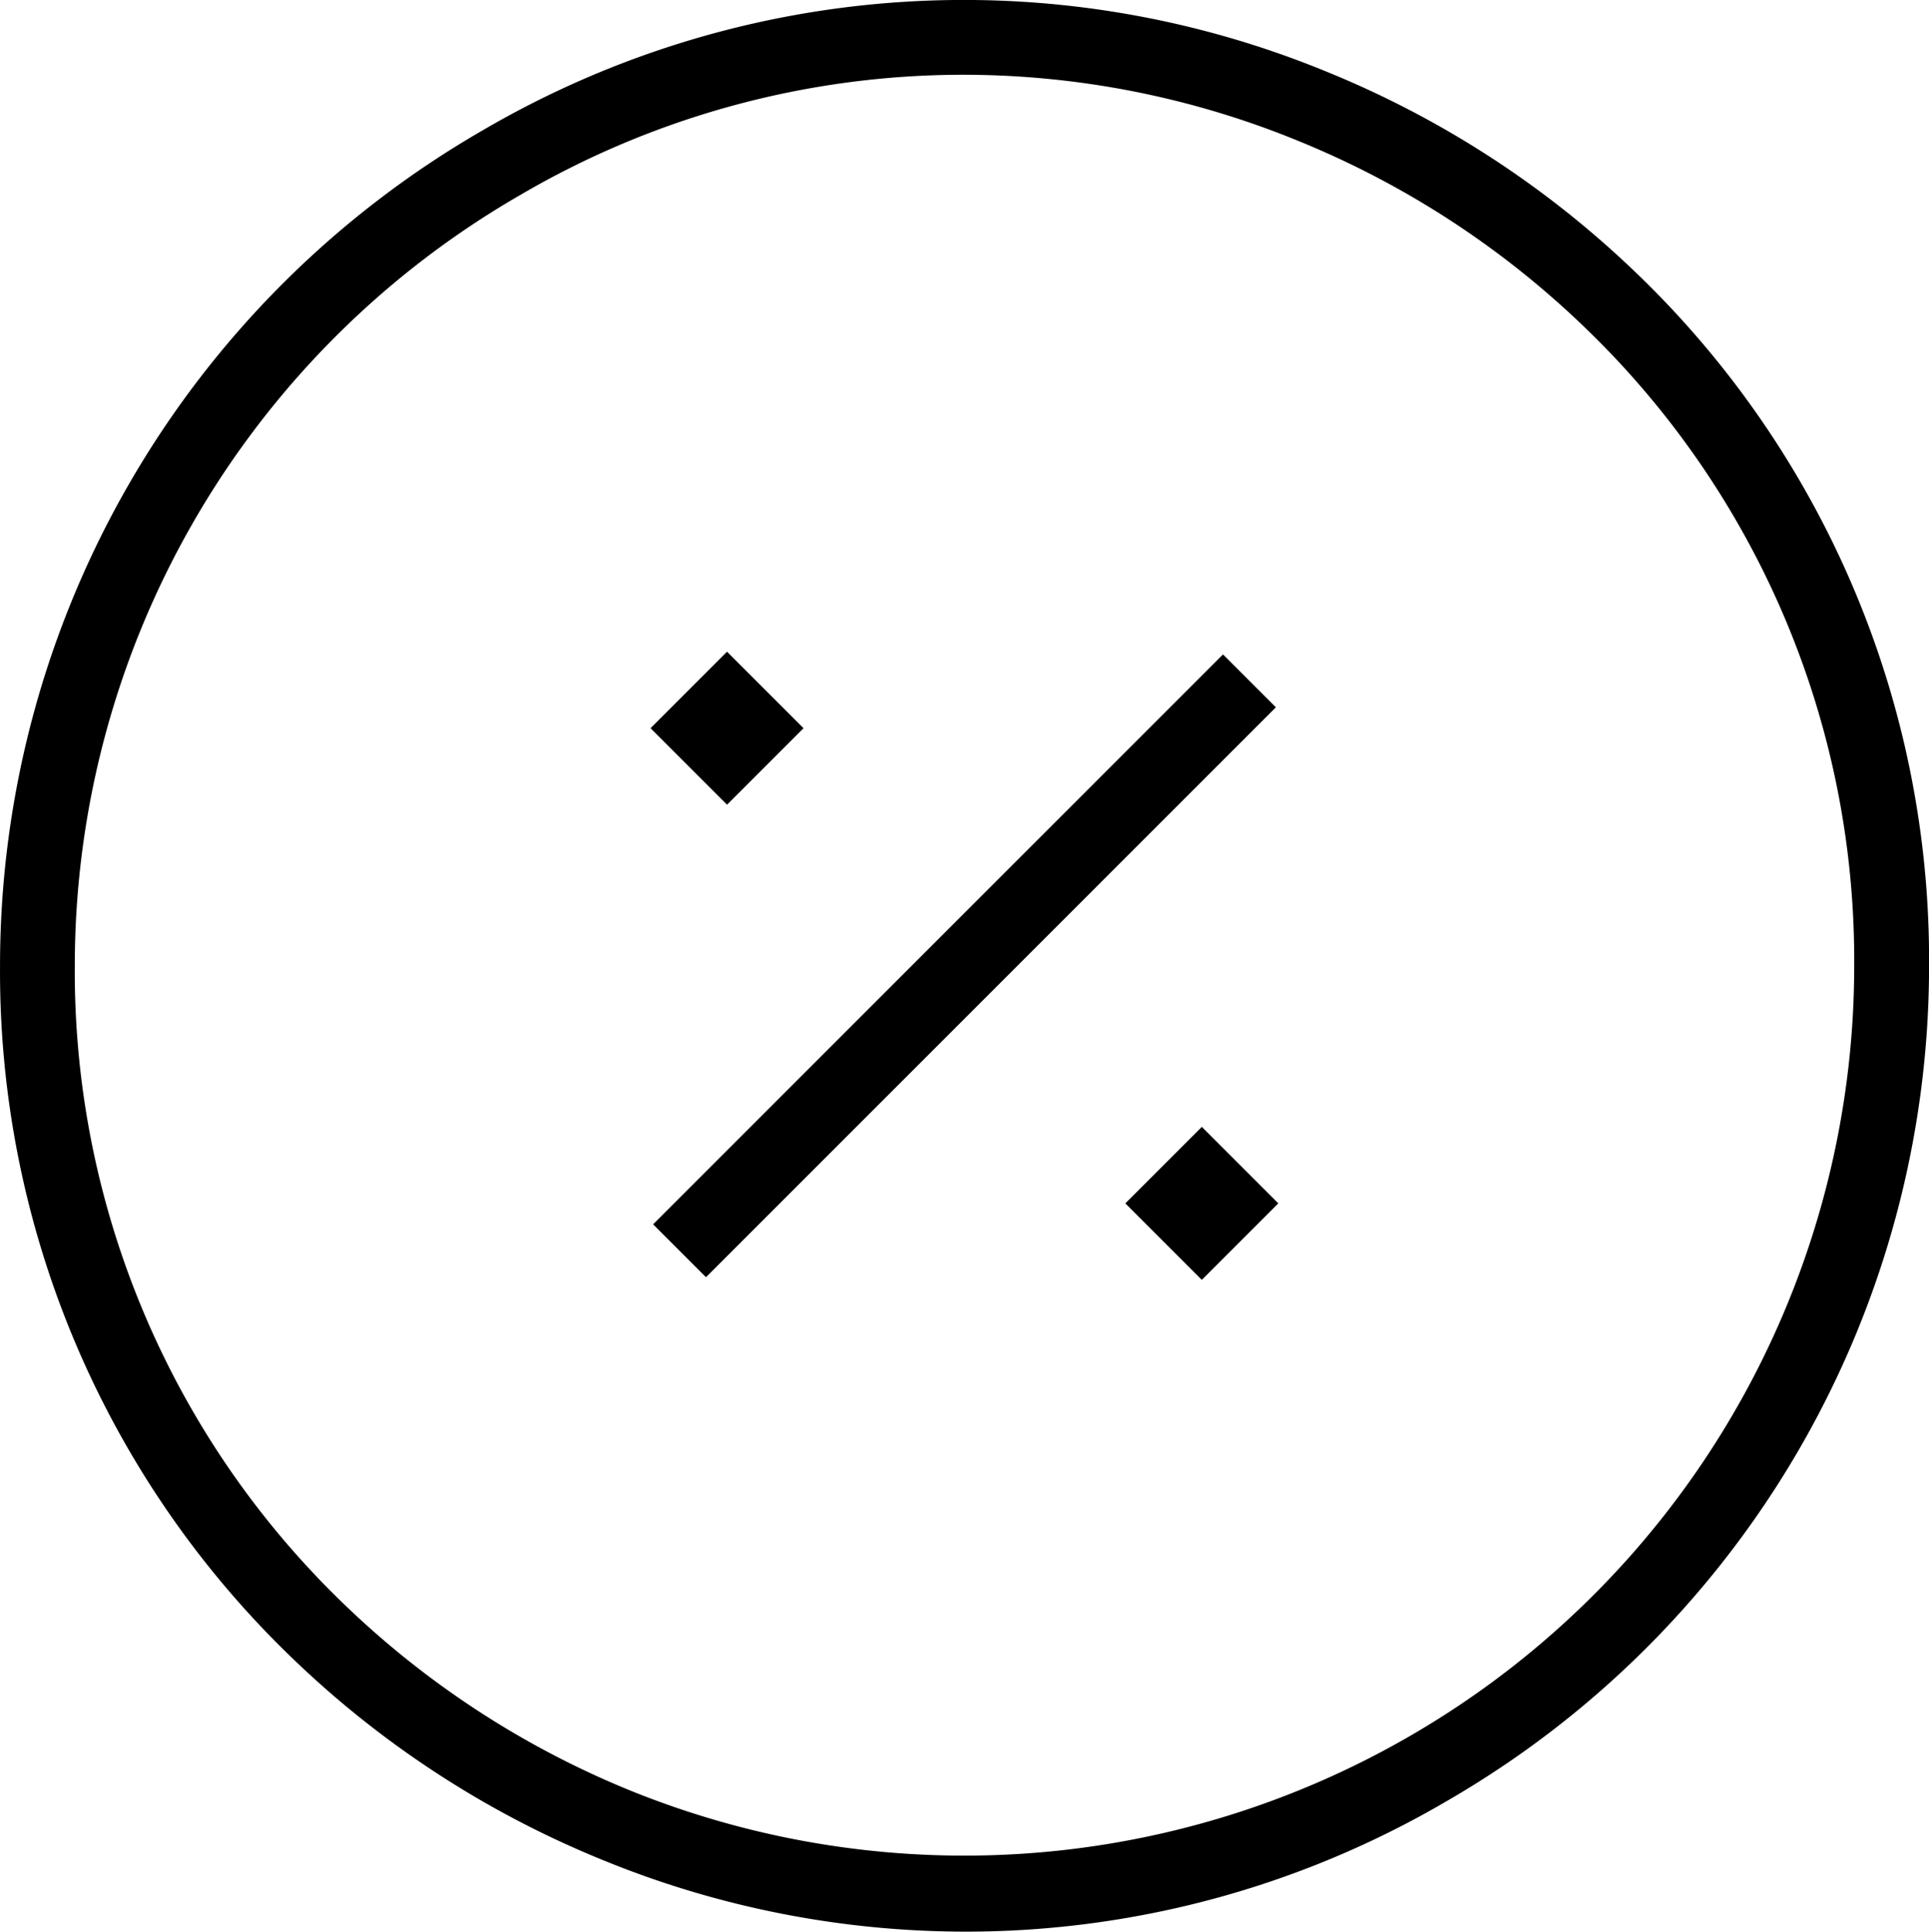 <svg xmlns="http://www.w3.org/2000/svg" width="58.002" height="58.085" viewBox="0 0 58.002 58.085">
  <g id="Raggruppa_594" data-name="Raggruppa 594" transform="translate(-806.241 -628.458)">
    <g id="discount-percent-fire--shop-shops-stores-discount-coupon-hot-trending" transform="translate(811.312 619.799)">
      <path id="Vector_2649" data-name="Vector 2649" d="M9.137,29.644l-1.59-1.59L24.683,10.917l1.59,1.59Z" transform="translate(7.02 17.42)"/>
      <path id="Vector_3028" data-name="Vector 3028" d="M9.6,10.667l2.3,2.3-2.3,2.3-2.3-2.3Z" transform="translate(7.19 17.589)"/>
      <path id="Vector_3030" data-name="Vector 3030" d="M15.2,20.879l-2.3-2.3,2.3-2.3,2.3,2.3Z" transform="translate(15.866 26.265)"/>
    </g>
    <path id="Ellipse_579" data-name="Ellipse 579" d="M29.354,58.379h0a28.812,28.812,0,0,1-10.93-2.157A29.361,29.361,0,0,1,9.156,50.21,28.634,28.634,0,0,1,.311,29.337a29,29,0,0,1,14.5-25.116A28.659,28.659,0,0,1,40.2,2.451a29.36,29.36,0,0,1,9.268,6.012,28.634,28.634,0,0,1,8.846,20.873,29,29,0,0,1-14.5,25.116A28.593,28.593,0,0,1,29.354,58.379ZM29.269,2.543A26.371,26.371,0,0,0,15.935,6.169,26.752,26.752,0,0,0,2.559,29.337a26.4,26.4,0,0,0,8.153,19.25,27.121,27.121,0,0,0,8.561,5.554,26.757,26.757,0,0,0,36.79-24.8,26.4,26.4,0,0,0-8.153-19.25A27.121,27.121,0,0,0,39.35,4.533,26.573,26.573,0,0,0,29.269,2.543Z" transform="translate(805.931 628.163)"/>
  </g>
</svg>

